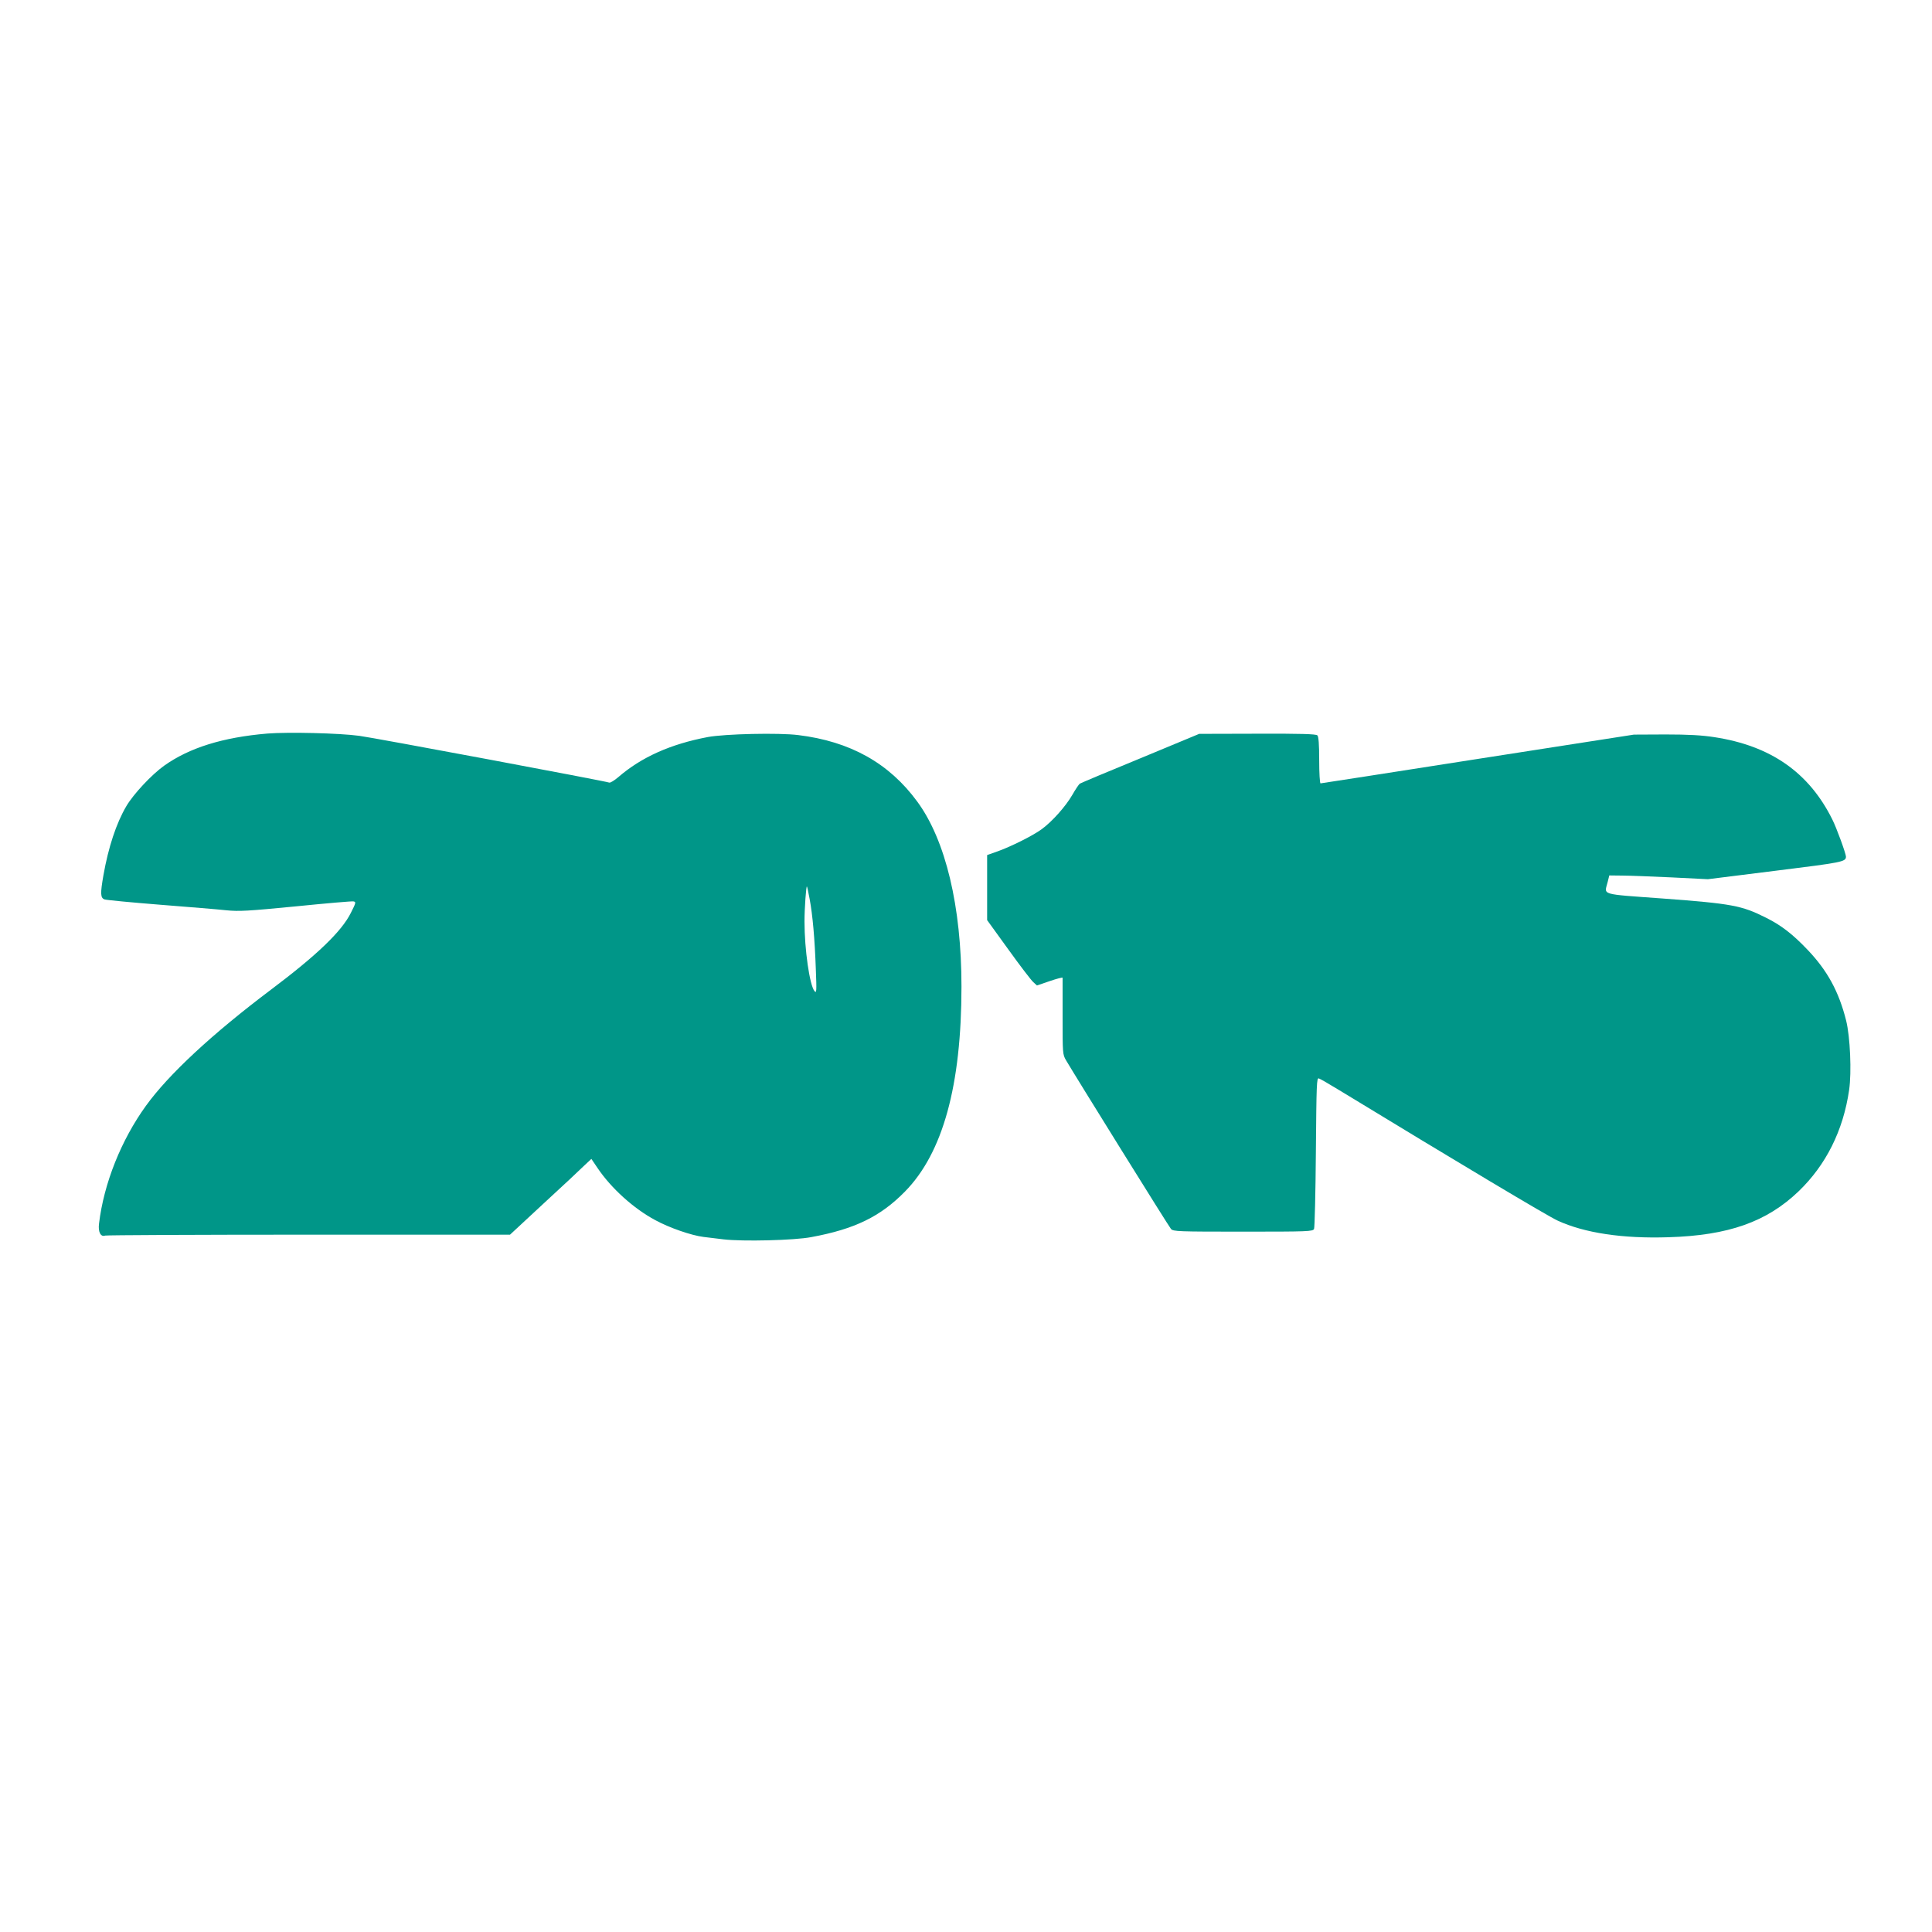 <?xml version="1.0" standalone="no"?>
<!DOCTYPE svg PUBLIC "-//W3C//DTD SVG 20010904//EN"
 "http://www.w3.org/TR/2001/REC-SVG-20010904/DTD/svg10.dtd">
<svg version="1.0" xmlns="http://www.w3.org/2000/svg"
 width="1280pt" height="1280pt" viewBox="0 0 1280 1280"
 preserveAspectRatio="xMidYMid meet">
<g transform="translate(0,1280) scale(0.1,-0.1)"
fill="#009688" stroke="none">
<path d="M1771 7940 c-295 -25 -517 -94 -685 -214 -82 -59 -202 -187 -249
-267 -67 -114 -119 -272 -152 -459 -21 -121 -20 -149 8 -159 12 -4 177 -20
367 -35 190 -15 388 -31 441 -37 83 -8 140 -5 458 26 199 20 371 35 382 33 19
-3 18 -8 -17 -77 -61 -122 -223 -278 -529 -508 -388 -292 -678 -561 -828 -769
-164 -227 -279 -514 -311 -781 -7 -55 11 -90 41 -79 8 3 615 6 1348 6 l1334 0
223 207 c123 113 244 226 269 251 l47 44 42 -62 c90 -133 237 -266 380 -343
93 -51 240 -102 321 -112 19 -2 78 -9 132 -16 125 -15 471 -7 583 15 287 53
457 136 619 301 252 256 375 704 375 1359 0 531 -105 969 -292 1224 -187 256
-445 400 -790 442 -128 16 -484 8 -598 -13 -248 -47 -440 -133 -594 -266 -26
-22 -52 -38 -59 -36 -30 11 -1563 298 -1657 310 -132 18 -472 26 -609 15z
m3593 -1096 c20 -106 34 -265 41 -464 6 -148 5 -163 -9 -146 -32 40 -66 274
-66 462 0 86 11 237 16 231 2 -2 10 -39 18 -83z"/>
<path d="M7555 7776 c-215 -88 -395 -164 -401 -168 -6 -4 -29 -38 -50 -75 -44
-76 -134 -177 -203 -227 -57 -42 -203 -115 -293 -147 l-68 -24 0 -216 0 -215
141 -195 c77 -107 151 -204 165 -216 l24 -22 85 29 c47 16 85 26 85 22 0 -4 0
-119 0 -257 0 -244 0 -251 23 -290 56 -96 681 -1102 695 -1117 14 -17 50 -18
477 -18 431 0 463 1 471 18 4 9 10 239 12 510 4 454 5 493 20 487 10 -3 71
-39 137 -79 798 -486 1384 -836 1445 -863 178 -82 431 -120 735 -110 397 12
650 102 861 304 182 175 296 403 335 672 17 118 7 352 -20 460 -48 191 -124
331 -256 469 -97 102 -174 162 -275 212 -161 81 -226 93 -682 127 -424 31
-389 21 -367 109 l11 44 87 -1 c47 0 194 -6 326 -12 l240 -12 448 56 c442 55
466 59 467 93 0 20 -62 191 -91 248 -155 311 -408 487 -780 544 -83 13 -172
18 -324 18 l-210 -1 -1034 -161 c-568 -89 -1038 -162 -1042 -162 -5 0 -9 69
-9 153 0 106 -4 157 -12 165 -9 9 -110 12 -397 11 l-386 -1 -390 -162z"/>
</g>
</svg>
